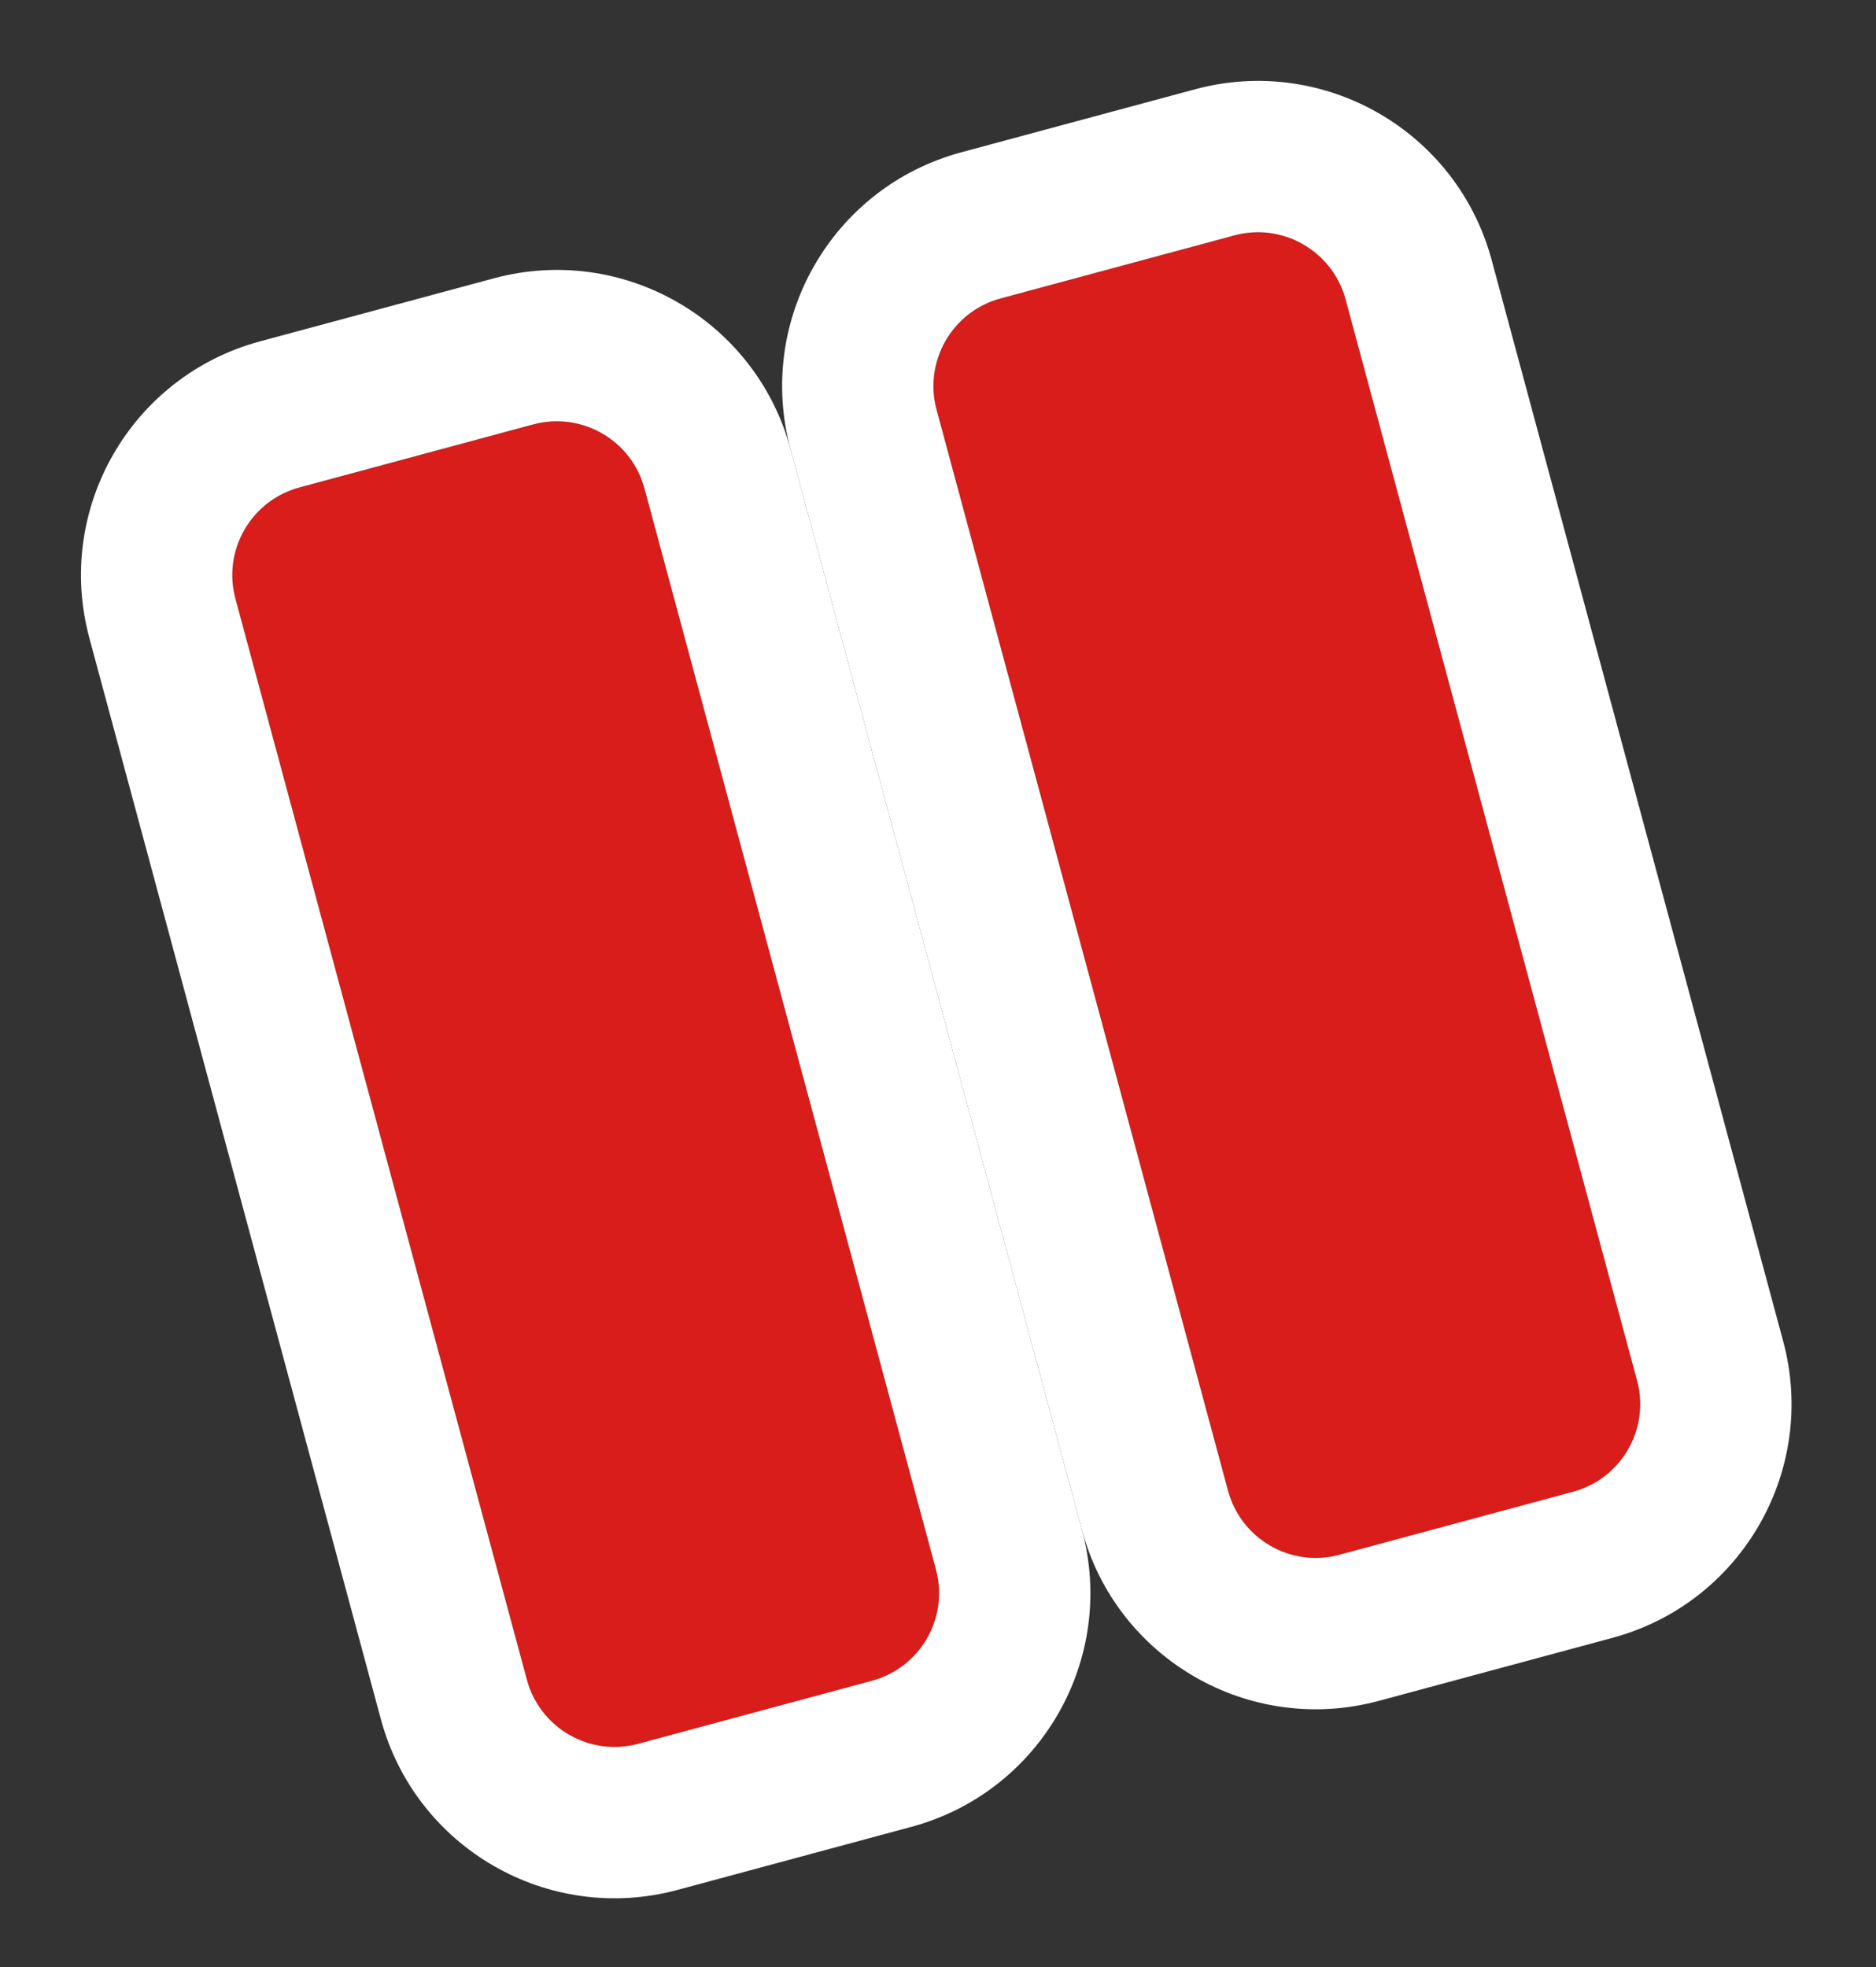 <?xml version="1.0" encoding="UTF-8"?> <svg xmlns="http://www.w3.org/2000/svg" width="62" height="65" viewBox="0 0 62 65" fill="none"><rect x="0" y="0" width="62" height="65" fill="#333333" stroke="none"/> <path d="M7.781 19.787C7.35 18.188 8.297 16.541 9.897 16.11L17.621 14.027C19.22 13.595 20.867 14.543 21.298 16.142L30.931 51.866C31.363 53.466 30.415 55.112 28.816 55.544L21.092 57.627C19.492 58.058 17.845 57.111 17.414 55.511L7.781 19.787Z" fill="#D81D1A"></path> <path fill-rule="evenodd" clip-rule="evenodd" d="M8.595 11.28L16.319 9.198C20.585 8.047 24.976 10.573 26.126 14.839L35.759 50.563C36.91 54.829 34.384 59.22 30.118 60.37L22.394 62.453C18.128 63.603 13.737 61.077 12.587 56.811L2.954 21.087C1.804 16.822 4.329 12.431 8.595 11.28ZM9.897 16.108C8.297 16.539 7.35 18.186 7.781 19.786L17.414 55.51C17.846 57.109 19.492 58.056 21.092 57.625L28.816 55.542C30.416 55.111 31.363 53.465 30.932 51.865L21.299 16.141C20.867 14.541 19.221 13.594 17.621 14.025L9.897 16.108Z" fill="white"></path> <path d="M30.953 13.541C30.522 11.941 31.469 10.295 33.068 9.863L40.792 7.781C42.392 7.349 44.039 8.296 44.47 9.896L54.103 45.62C54.534 47.22 53.587 48.866 51.988 49.298L44.264 51.381C42.664 51.812 41.017 50.865 40.586 49.265L30.953 13.541Z" fill="#D81D1A"></path> <path fill-rule="evenodd" clip-rule="evenodd" d="M31.767 5.034L39.491 2.952C43.757 1.801 48.148 4.327 49.298 8.593L58.931 44.317C60.081 48.583 57.556 52.974 53.29 54.124L45.566 56.207C41.3 57.357 36.909 54.831 35.759 50.565L26.126 14.841C24.976 10.575 27.501 6.185 31.767 5.034ZM33.069 9.862C31.469 10.293 30.522 11.94 30.953 13.54L40.586 49.264C41.018 50.863 42.664 51.81 44.264 51.379L51.988 49.296C53.588 48.865 54.535 47.218 54.103 45.619L44.471 9.895C44.039 8.295 42.393 7.348 40.793 7.779L33.069 9.862Z" fill="white"></path> </svg> 